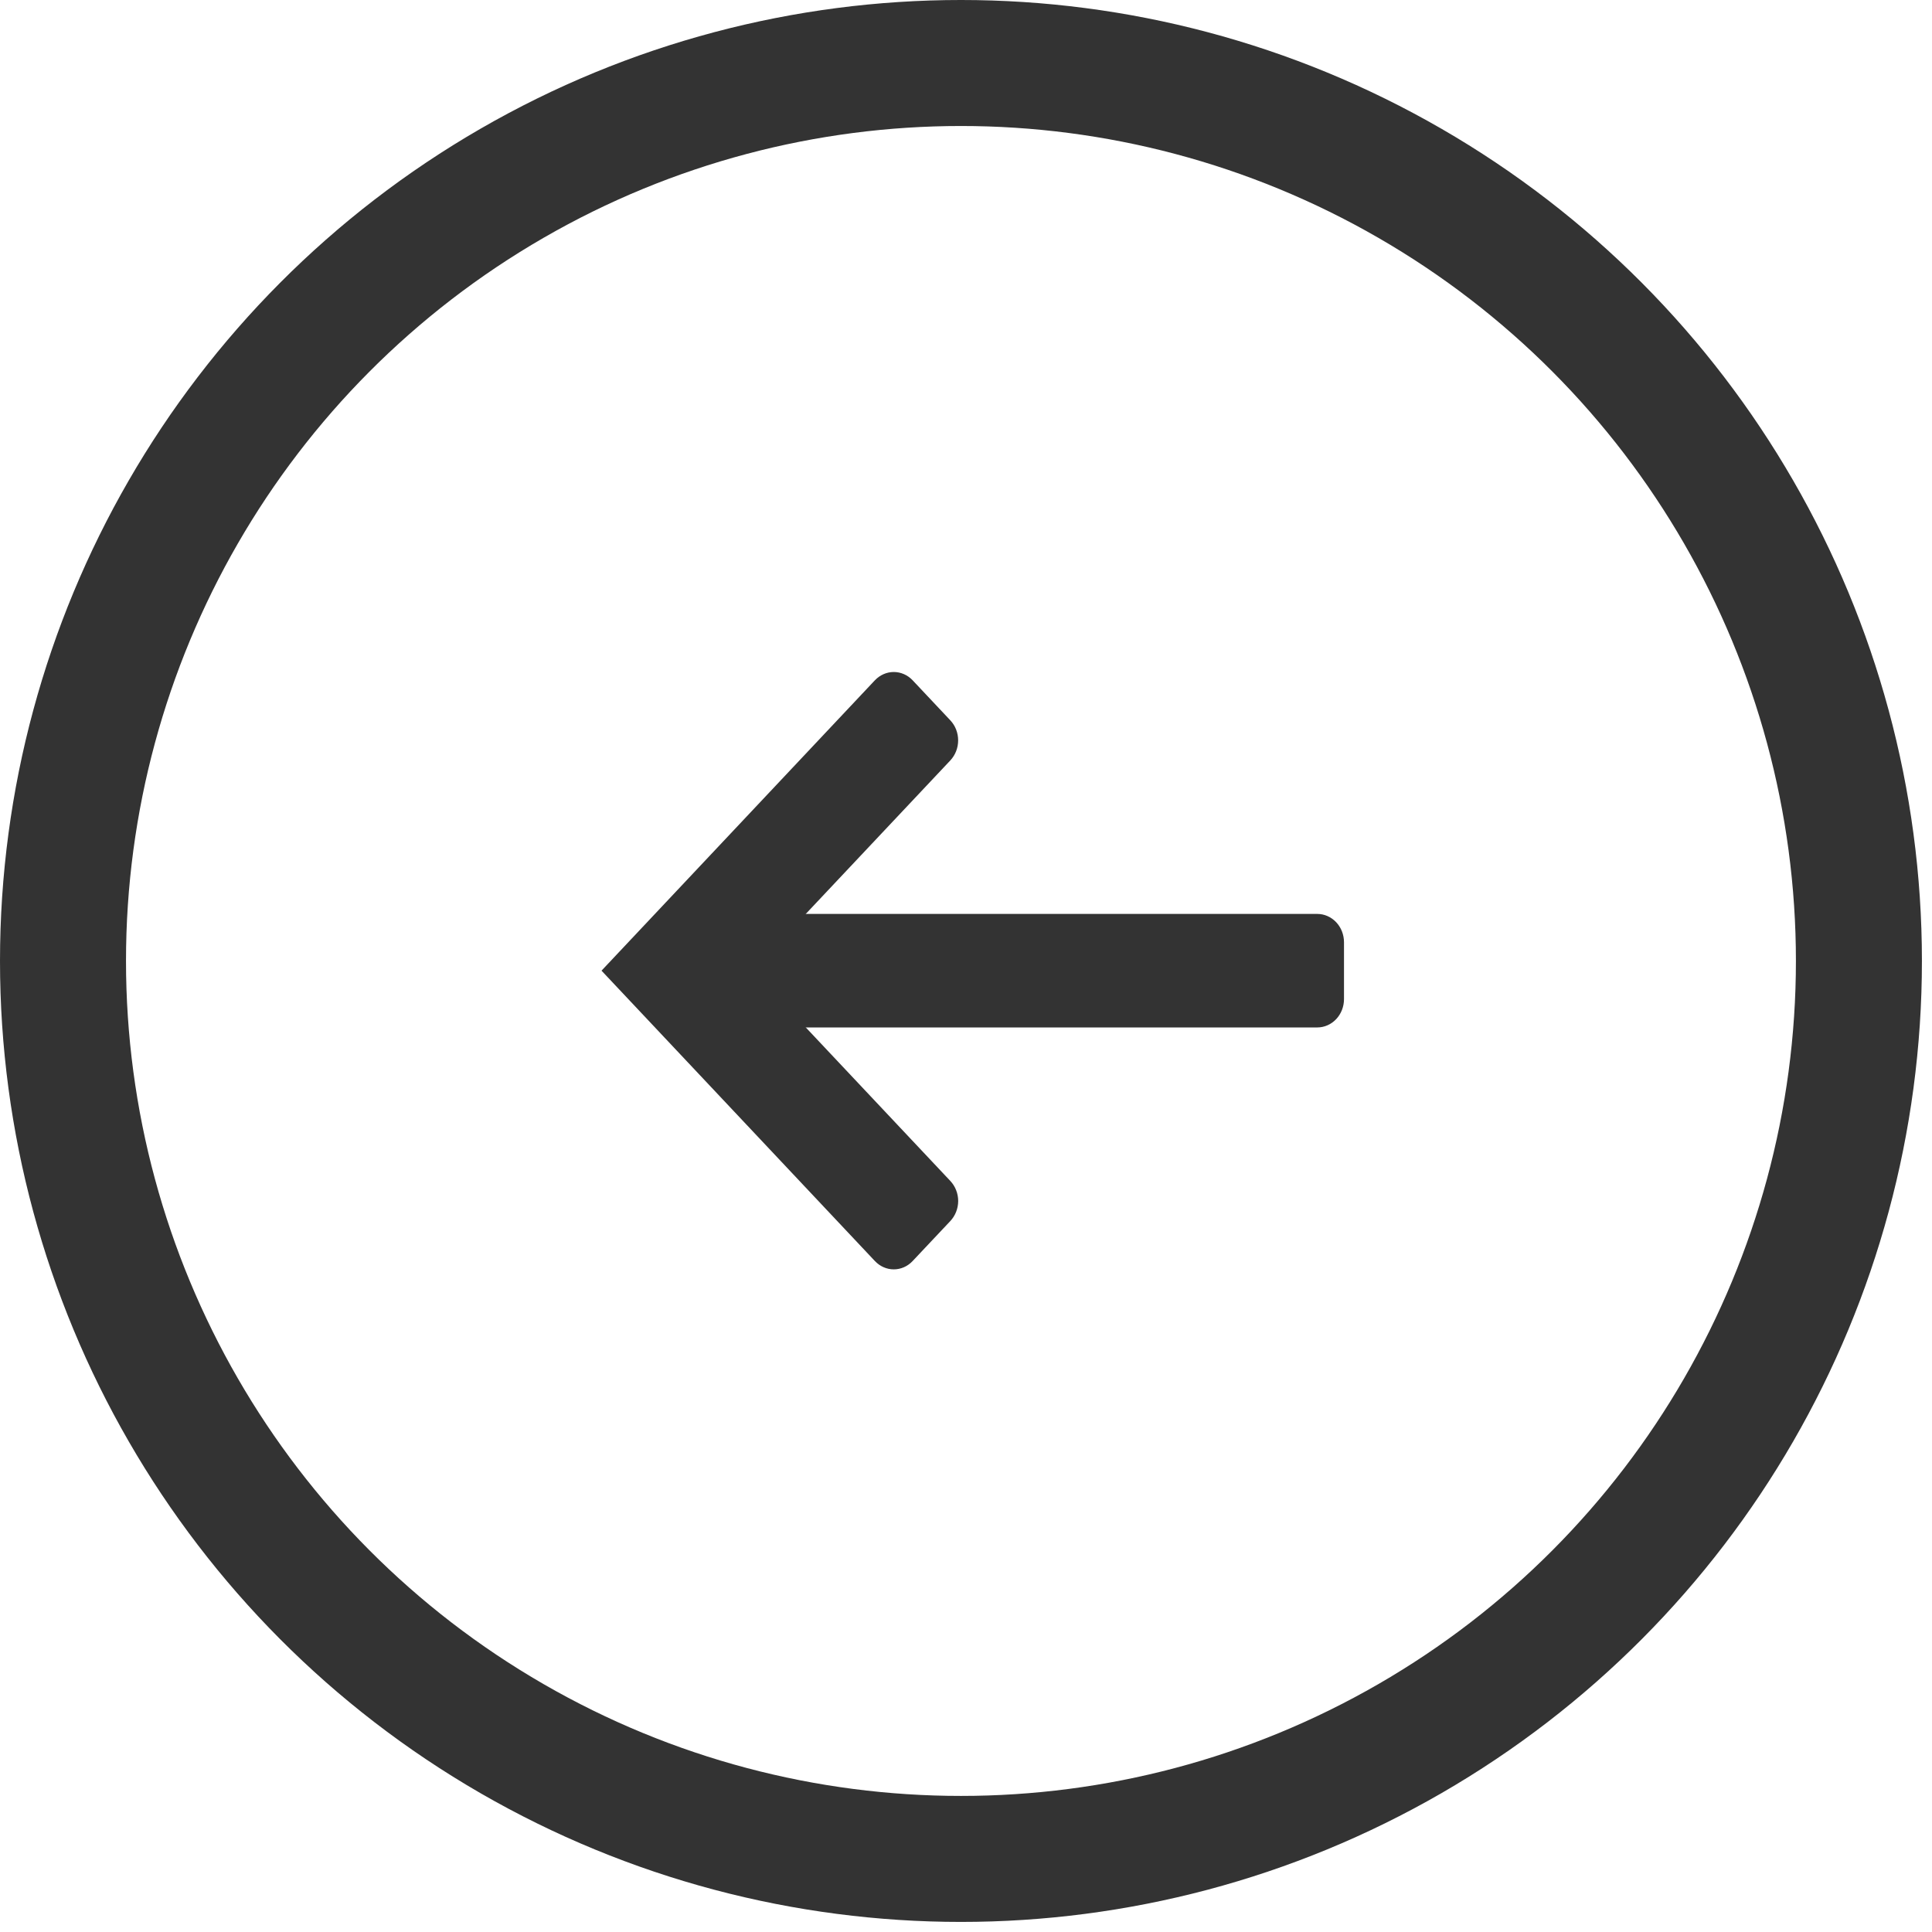 <svg width="46" height="46" viewBox="0 0 46 46" fill="none" xmlns="http://www.w3.org/2000/svg">
<circle cx="22.88" cy="22.88" r="21.38" stroke="#333333" stroke-width="3"/>
<path d="M15.725 24.463H31.364C31.532 24.463 31.694 24.392 31.814 24.265C31.933 24.139 32 23.967 32 23.788V22.436C32 22.256 31.933 22.084 31.814 21.958C31.694 21.831 31.532 21.76 31.364 21.76H15.725V24.463Z" fill="#333333"/>
<path d="M21.729 30.025L22.627 29.072C22.686 29.009 22.733 28.935 22.765 28.853C22.797 28.771 22.814 28.683 22.814 28.595C22.814 28.506 22.797 28.419 22.765 28.337C22.733 28.255 22.686 28.181 22.627 28.118L17.913 23.111L22.627 18.105C22.746 17.978 22.813 17.807 22.813 17.628C22.813 17.449 22.746 17.277 22.627 17.151L21.729 16.197C21.61 16.071 21.449 16 21.28 16C21.112 16 20.951 16.071 20.831 16.197L14.322 23.111L20.831 30.025C20.951 30.152 21.112 30.223 21.28 30.223C21.449 30.223 21.61 30.152 21.729 30.025Z" fill="#333333"/>
</svg>
